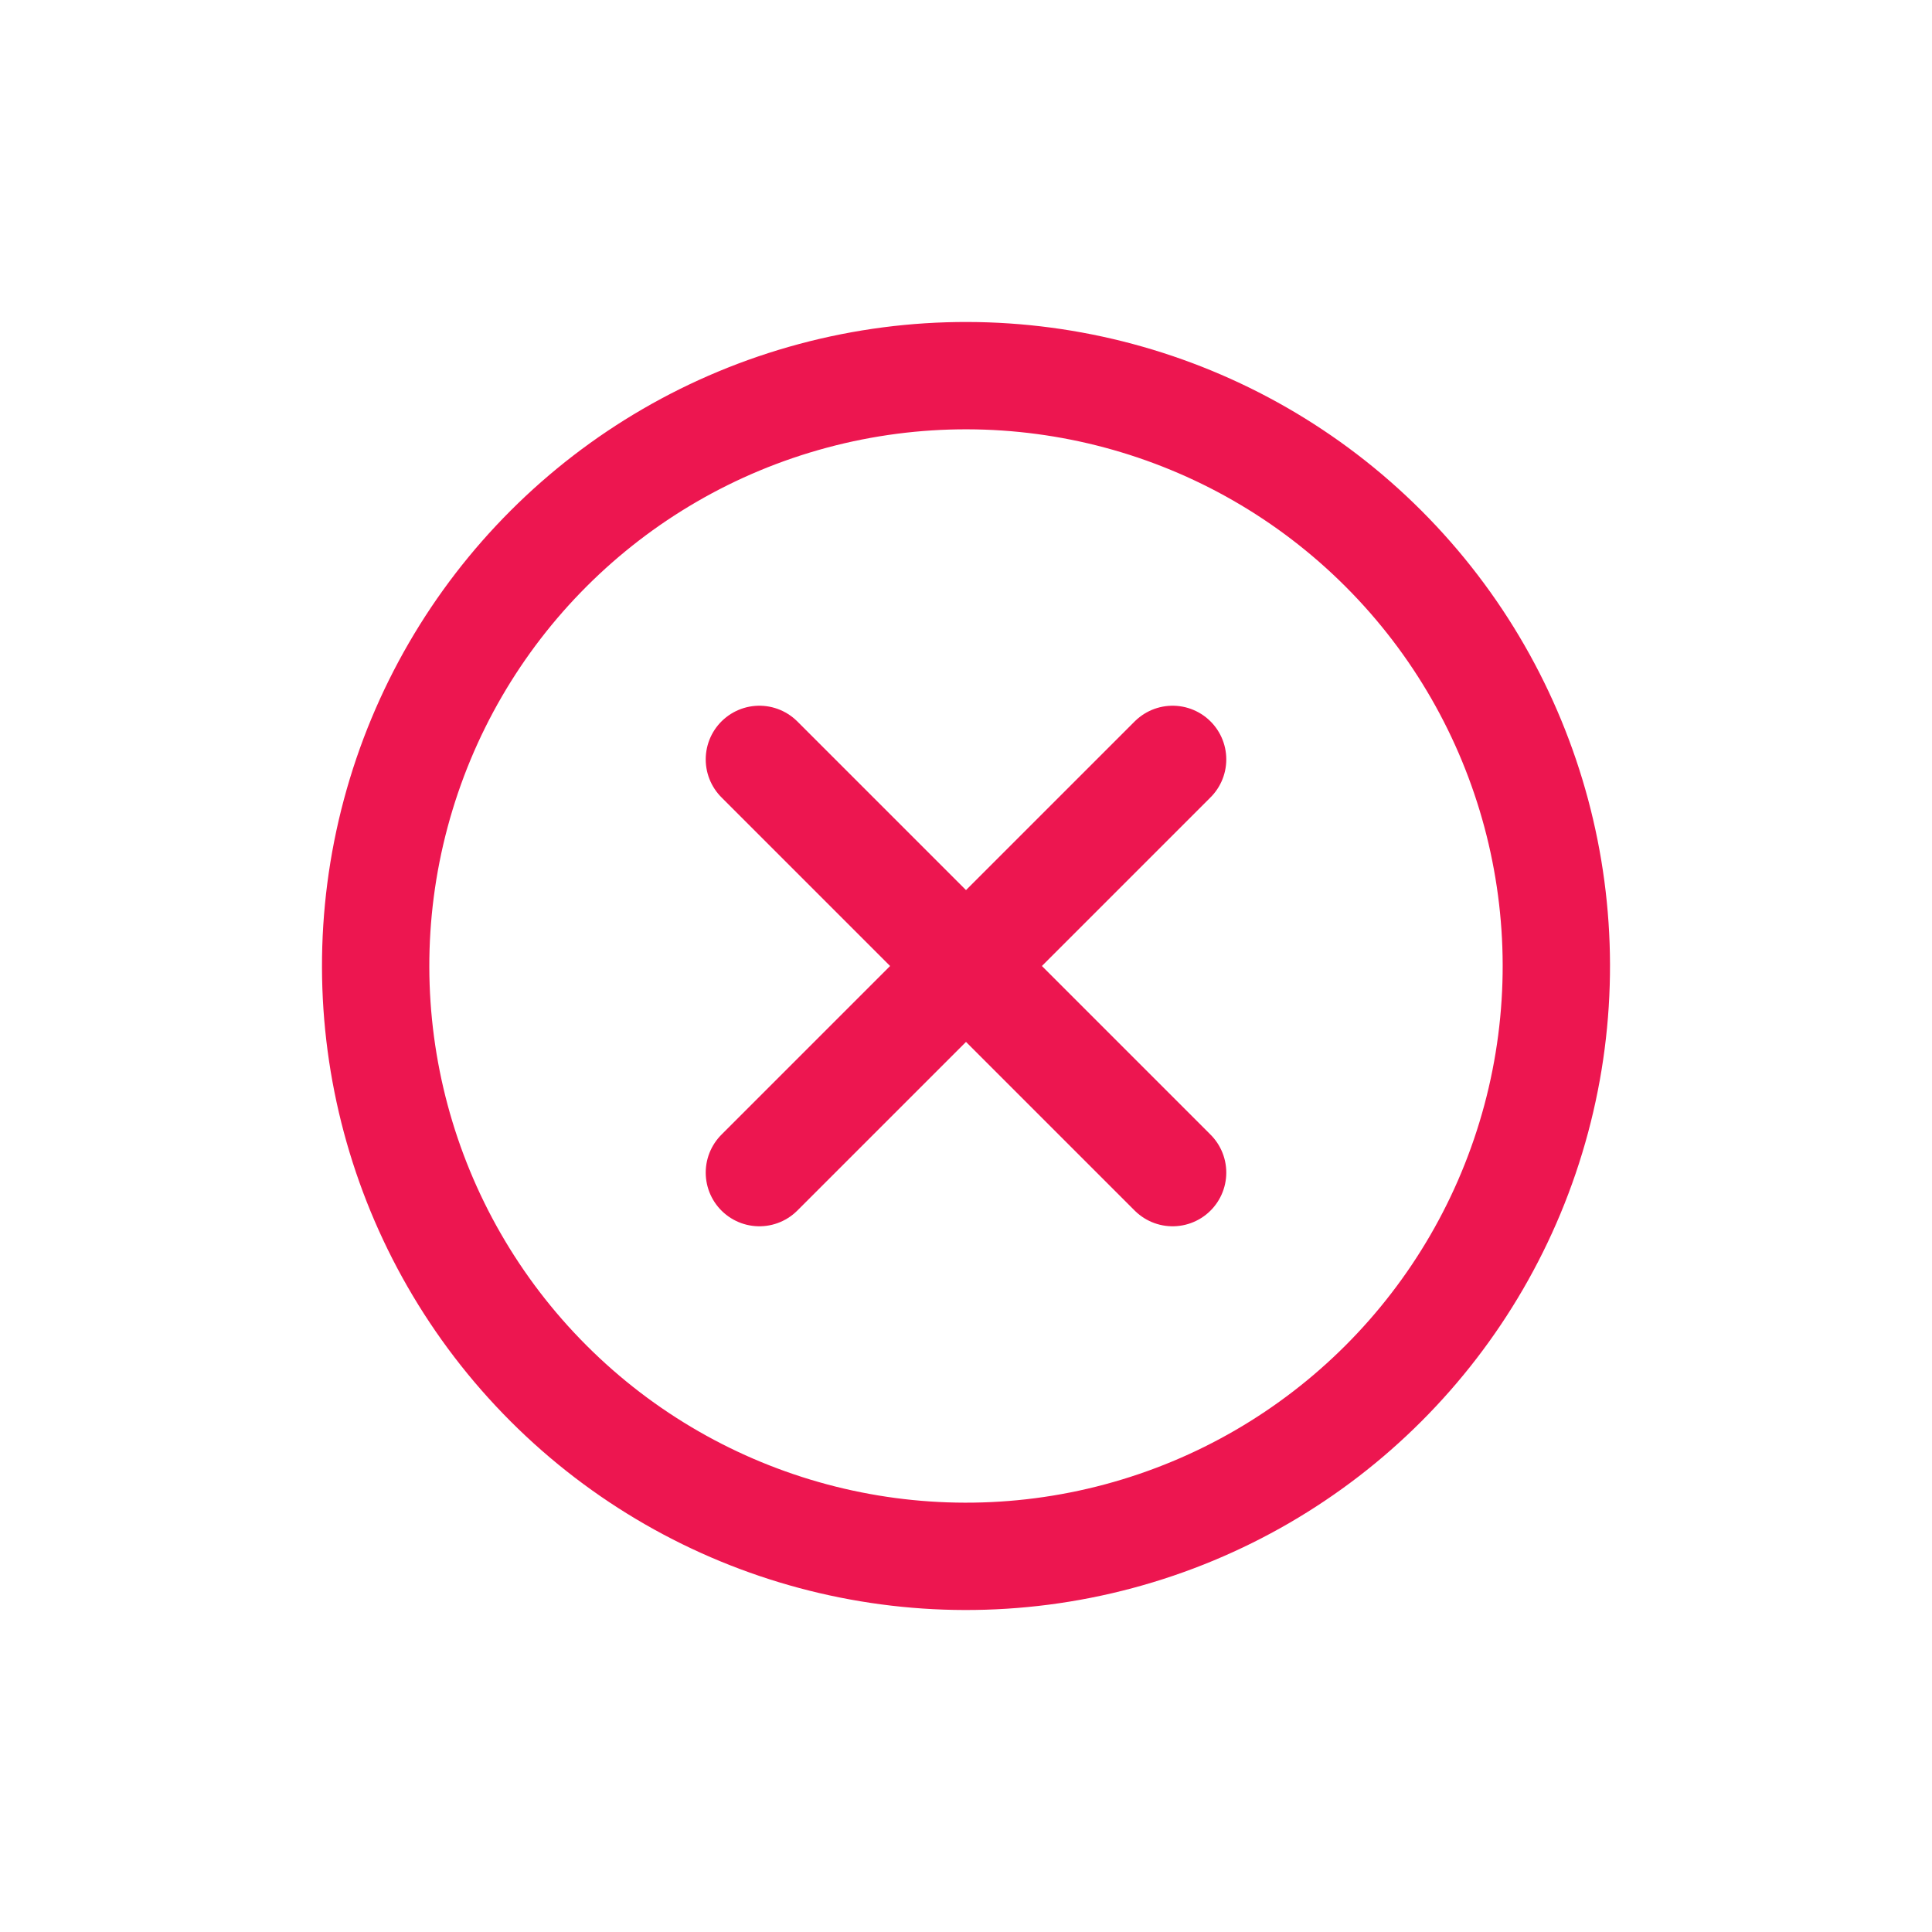 <svg width="18" height="18" viewBox="0 0 18 18" fill="none" xmlns="http://www.w3.org/2000/svg">
<path d="M7.075 7.075L10.925 10.925" stroke="#ED1650" stroke-linecap="round" stroke-linejoin="round"/>
<path d="M7.075 10.925L10.925 7.075" stroke="#ED1650" stroke-linecap="round" stroke-linejoin="round"/>
<circle cx="9" cy="9" r="5.5" transform="rotate(-45 9 9)" stroke="#ED1650"/>
</svg>
